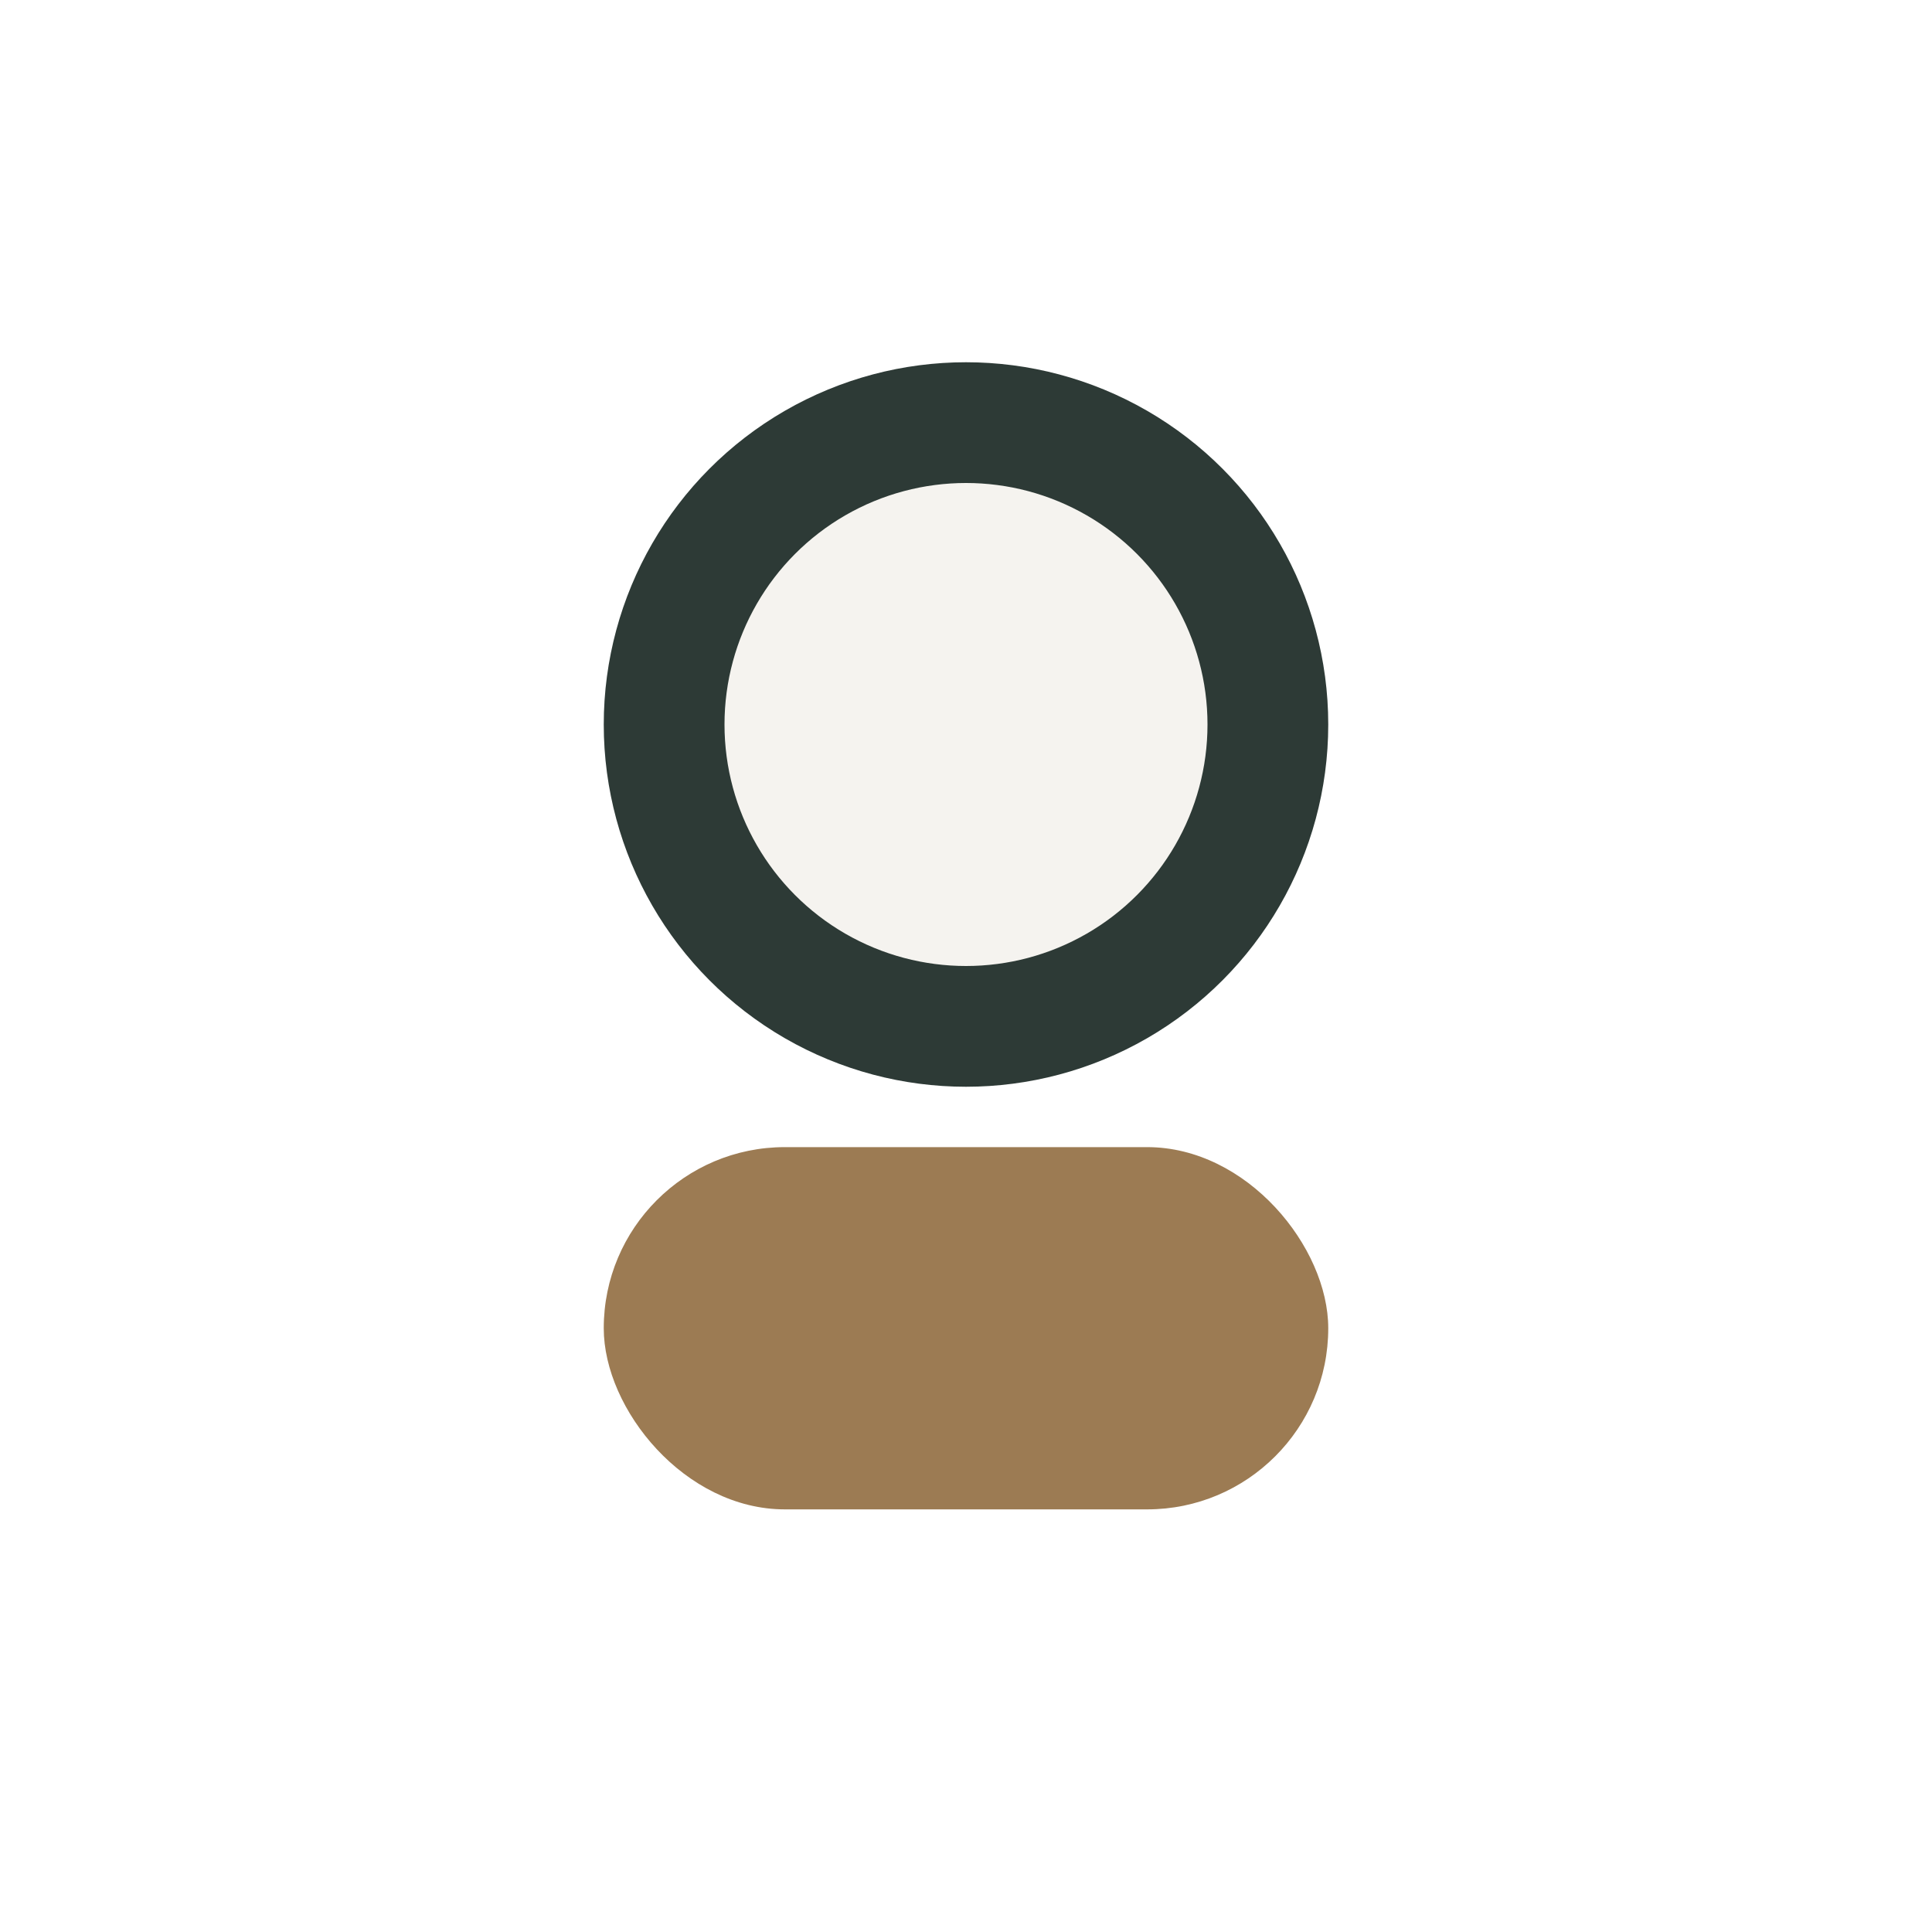 <?xml version="1.0" encoding="UTF-8"?>
<svg xmlns="http://www.w3.org/2000/svg" width="32" height="32" viewBox="0 0 32 32"><circle cx="16" cy="12" r="5" fill="#F5F3EF" stroke="#2D3A36" stroke-width="2"/><rect x="10" y="19" width="12" height="6" rx="3" fill="#9C7B53"/></svg>